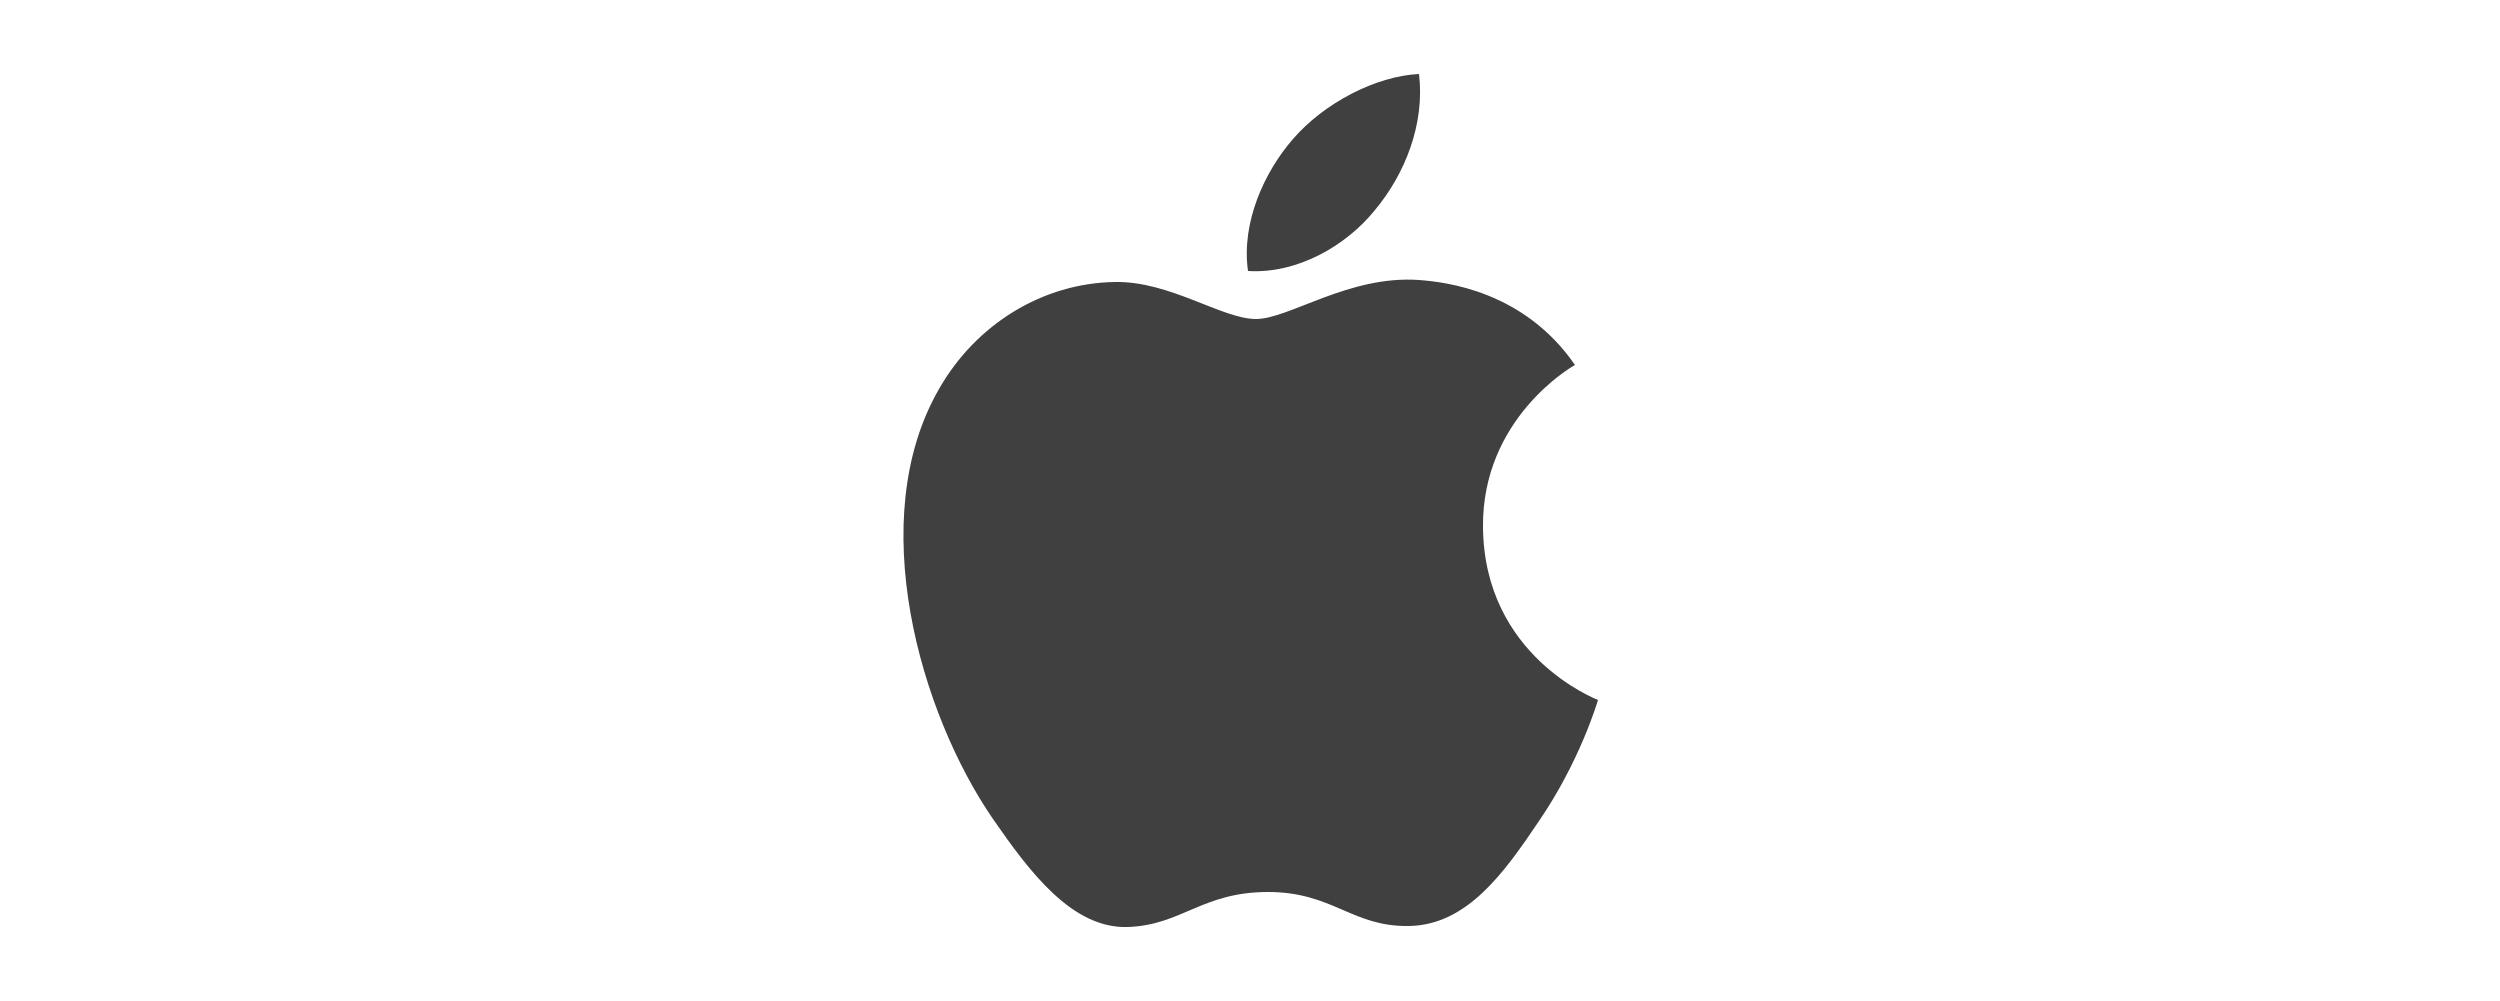 <?xml version="1.0" encoding="utf-8"?>
<!-- Generator: Adobe Illustrator 26.0.1, SVG Export Plug-In . SVG Version: 6.00 Build 0)  -->
<svg version="1.1" id="Camada_1" xmlns="http://www.w3.org/2000/svg" xmlns:xlink="http://www.w3.org/1999/xlink" x="0px" y="0px"
	 viewBox="0 0 250 100.1" style="enable-background:new 0 0 250 100.1;" xml:space="preserve">
<style type="text/css">
	.st0{fill:#404040;}
</style>
<g>
	<path class="st0" d="M148.3,52.7c-0.1-10.8,8.8-16,9.2-16.2c-5.1-7.4-12.9-8.3-15.6-8.5c-7-0.5-13,3.9-16.3,3.9
		c-3.4,0-8.6-3.8-14.1-3.7c-7.2,0.1-13.9,4.2-17.6,10.7c-7.5,13-1.9,32.4,5.4,43c3.6,5.2,7.9,11,13.5,10.8c5.4-0.2,7.4-3.5,14-3.5
		c6.5,0,8.4,3.5,14.1,3.4c5.8-0.1,9.5-5.3,13-10.5c4.1-6,5.8-11.8,5.9-12.1C159.6,69.9,148.4,65.6,148.3,52.7z"/>
	<path class="st0" d="M137.5,21c3-3.6,5-8.6,4.4-13.6c-4.3,0.2-9.5,2.9-12.6,6.5c-2.8,3.2-5.2,8.3-4.5,13.2
		C129.7,27.4,134.6,24.6,137.5,21z"/>
</g>
</svg>
